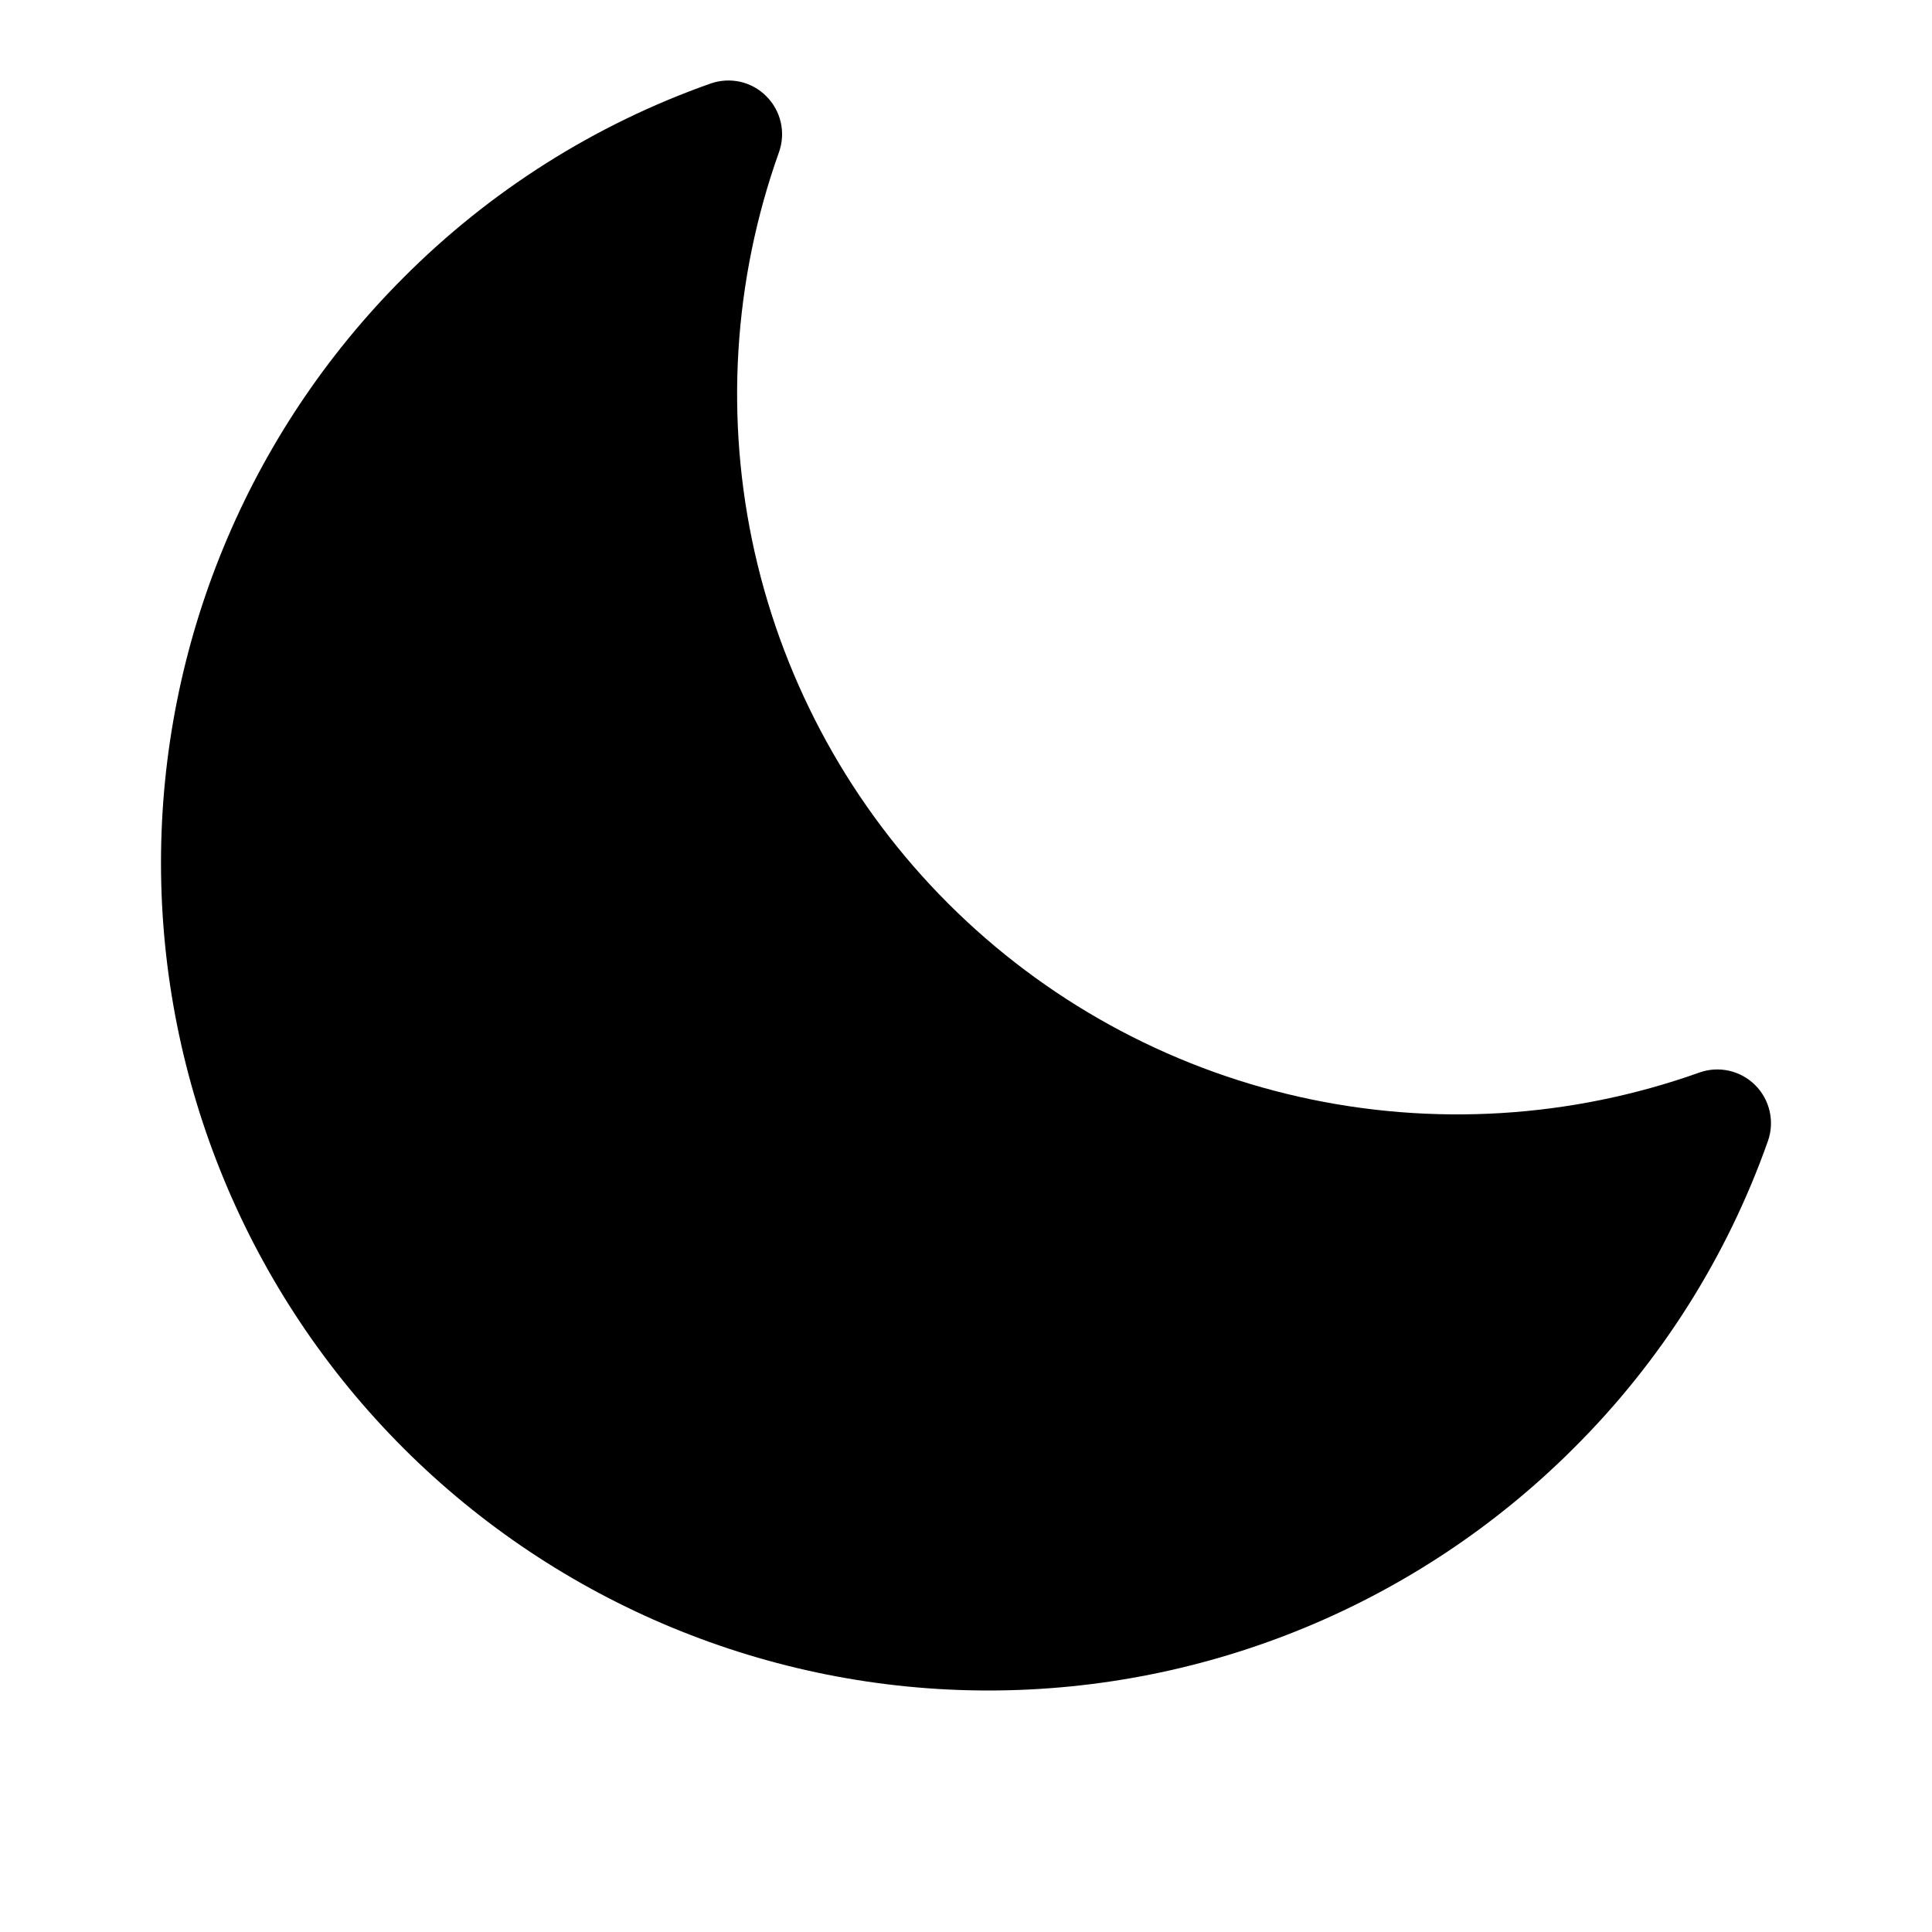 <svg width="24" height="24" viewBox="0 0 24 24" fill="none" xmlns="http://www.w3.org/2000/svg">
<path d="M21.804 13.48C21.715 13.391 21.602 13.329 21.479 13.301C21.356 13.274 21.228 13.281 21.109 13.324C19.515 13.892 17.791 13.997 16.139 13.625C14.487 13.253 12.975 12.42 11.777 11.222C10.58 10.025 9.747 8.512 9.375 6.861C9.003 5.209 9.108 3.485 9.677 1.89C9.719 1.771 9.727 1.643 9.699 1.52C9.671 1.397 9.609 1.285 9.52 1.196C9.431 1.106 9.319 1.044 9.196 1.016C9.073 0.989 8.945 0.996 8.826 1.038C7.388 1.546 6.083 2.372 5.008 3.453C3.082 5.381 1.999 7.996 2 10.722C2.001 13.447 3.084 16.062 5.011 17.989C6.939 19.916 9.553 21 12.278 21C15.004 21 17.619 19.919 19.547 17.992C20.629 16.917 21.454 15.612 21.962 14.174C22.004 14.055 22.011 13.927 21.983 13.804C21.955 13.681 21.893 13.569 21.804 13.48Z" fill="black"/>
</svg>
